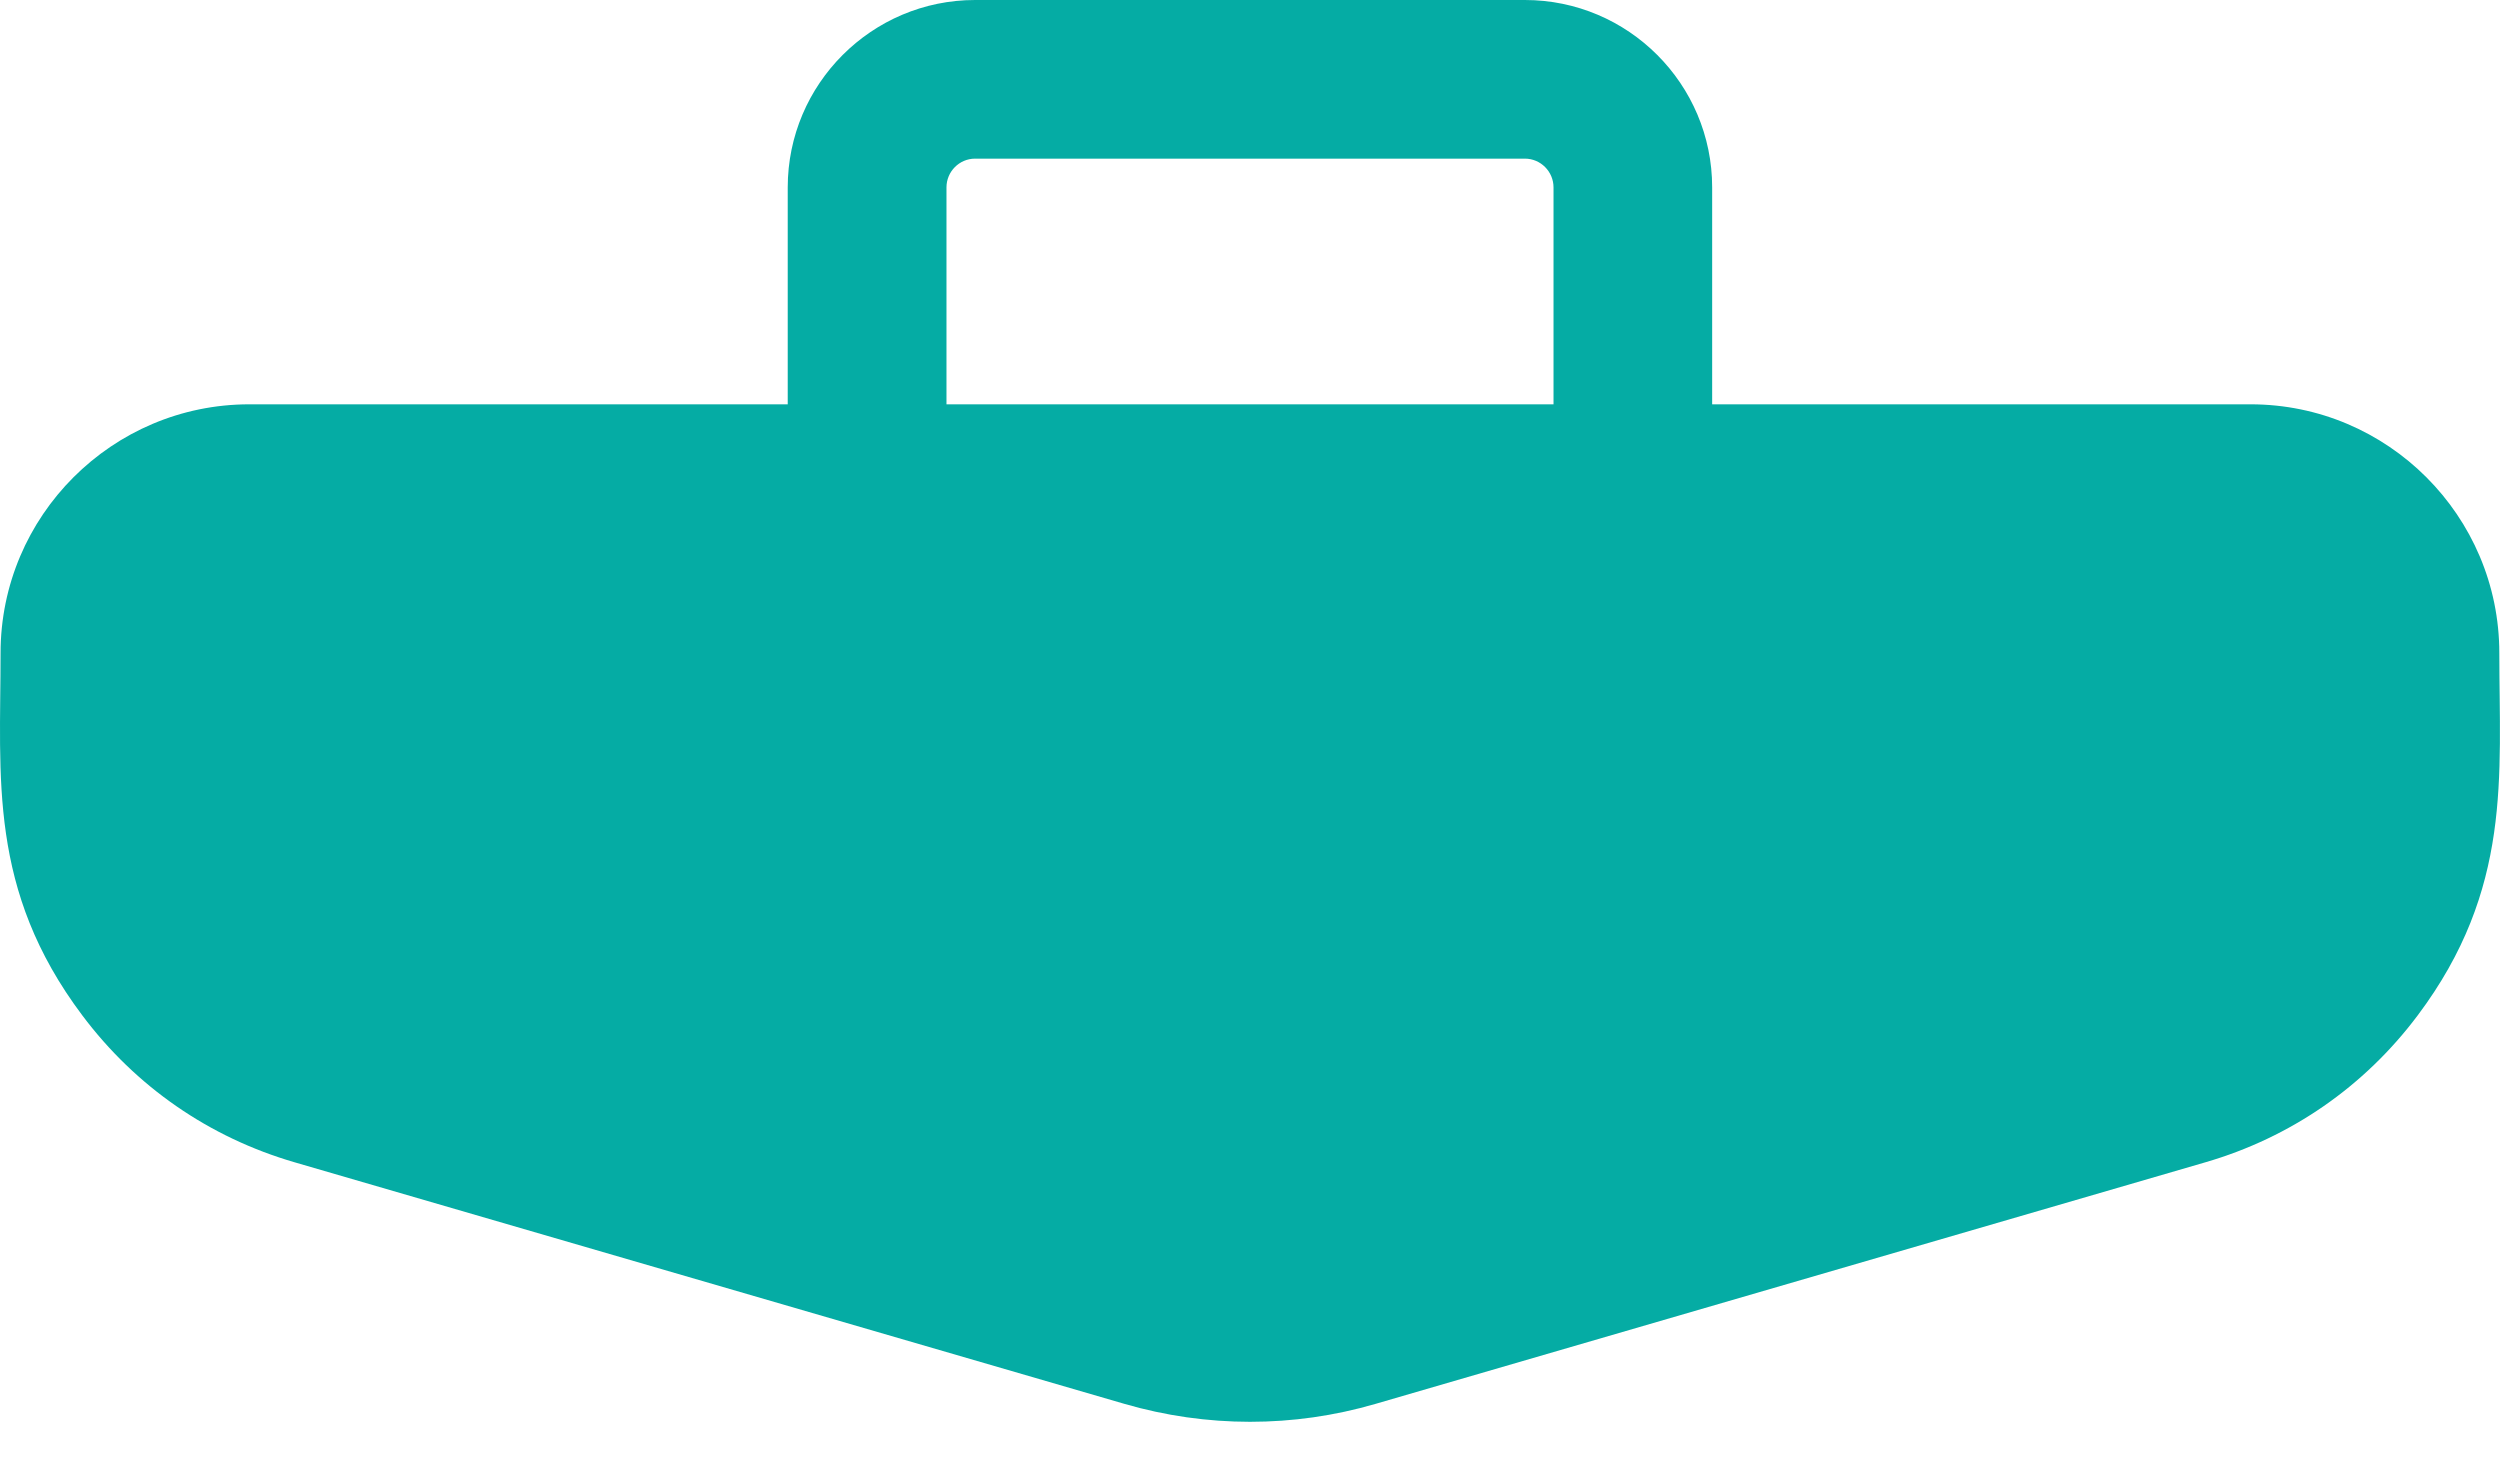 <?xml version="1.0" encoding="utf-8"?>
<svg xmlns="http://www.w3.org/2000/svg" fill="none" height="100%" overflow="visible" preserveAspectRatio="none" style="display: block;" viewBox="0 0 22 13" width="100%">
<path d="M19.805 3.558H15.067V1.649C15.067 0.74 14.328 0 13.419 0H8.581C7.672 0 6.932 0.74 6.932 1.649V3.558H2.194C0.987 3.558 0.005 4.54 0.005 5.747C0.005 6.843 -0.107 7.828 0.724 8.935C1.194 9.562 1.84 10.009 2.592 10.228L9.895 12.354C10.617 12.564 11.382 12.565 12.105 12.354L19.408 10.228C20.16 10.009 20.806 9.562 21.276 8.935C22.11 7.823 21.994 6.828 21.994 5.747C21.994 4.54 21.012 3.558 19.805 3.558ZM8.329 1.649C8.329 1.51 8.442 1.396 8.581 1.396H13.419C13.558 1.396 13.671 1.51 13.671 1.649V3.558H8.329V1.649Z" fill="#05ACA4" id="icon"/>
</svg>